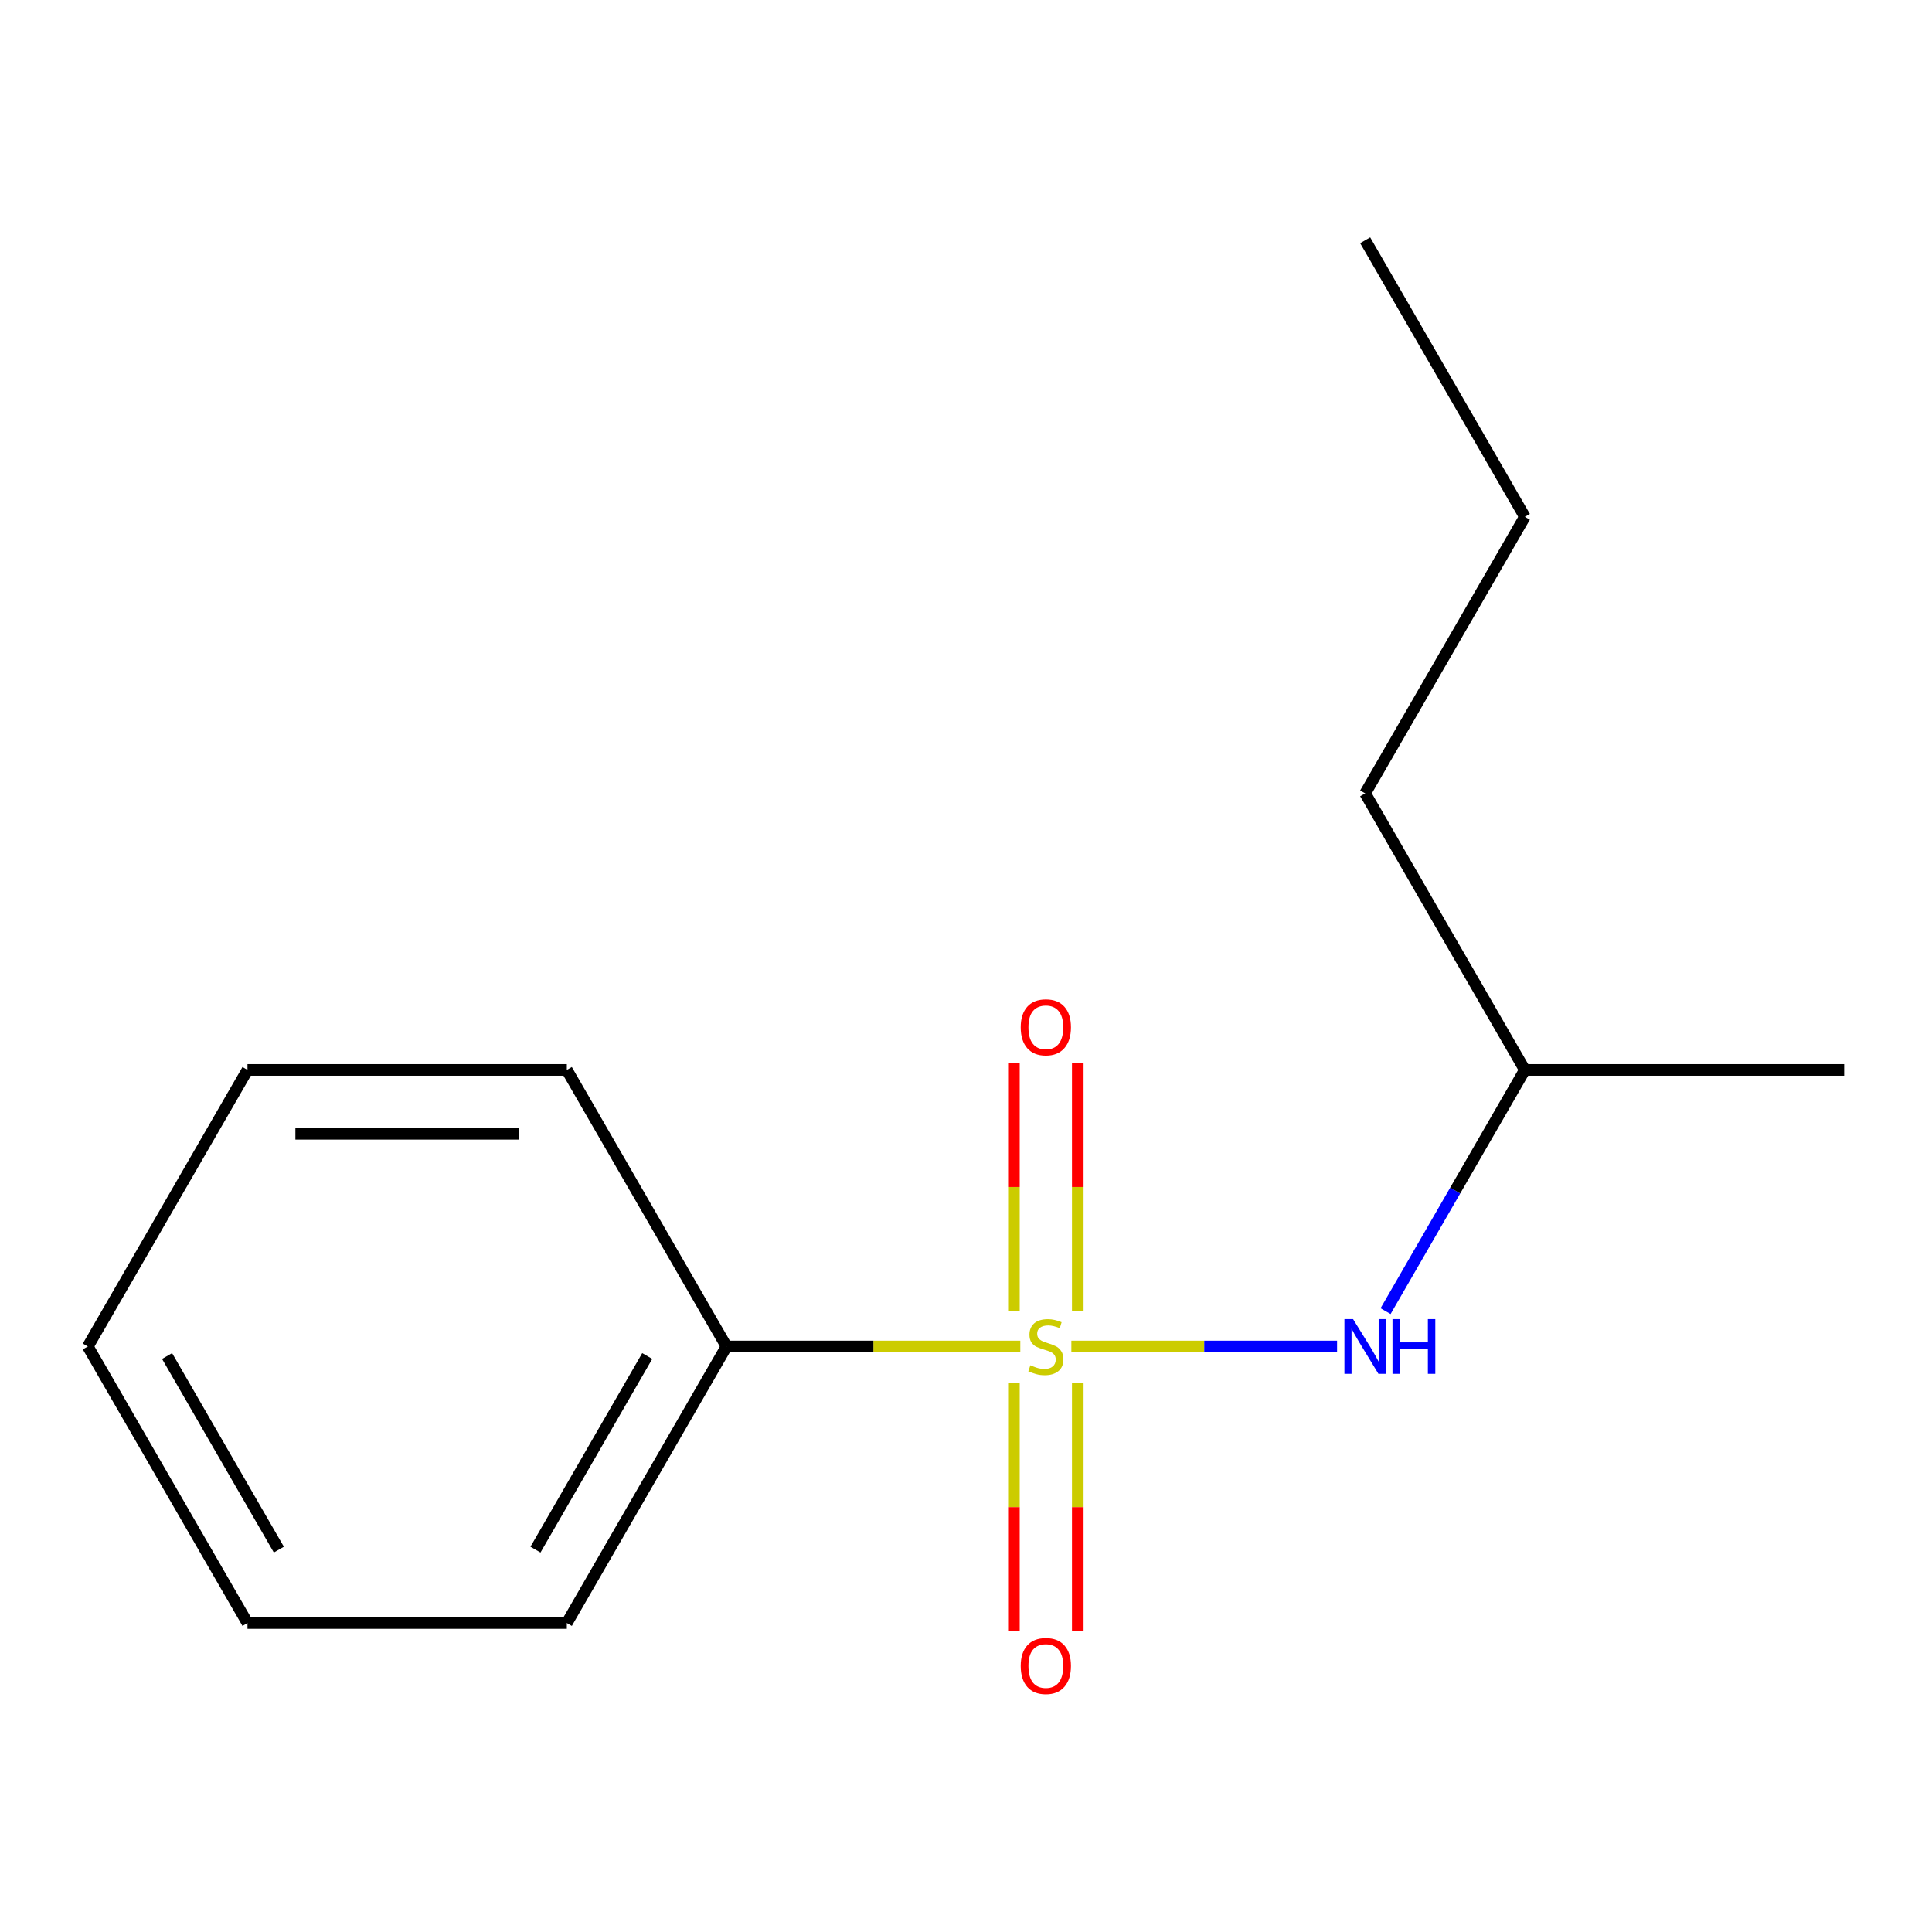 <?xml version='1.0' encoding='iso-8859-1'?>
<svg version='1.1' baseProfile='full'
              xmlns='http://www.w3.org/2000/svg'
                      xmlns:rdkit='http://www.rdkit.org/xml'
                      xmlns:xlink='http://www.w3.org/1999/xlink'
                  xml:space='preserve'
width='1000px' height='1000px' viewBox='0 0 1000 1000'>
<!-- END OF HEADER -->
<rect style='opacity:1.0;fill:#FFFFFF;stroke:none' width='1000' height='1000' x='0' y='0'> </rect>
<path class='bond-0' d='M 554.535,696.936 L 623.302,696.936' style='fill:none;fill-rule:evenodd;stroke:#CCCC00;stroke-width:6px;stroke-linecap:butt;stroke-linejoin:miter;stroke-opacity:1' />
<path class='bond-0' d='M 623.302,696.936 L 692.07,696.936' style='fill:none;fill-rule:evenodd;stroke:#0000FF;stroke-width:6px;stroke-linecap:butt;stroke-linejoin:miter;stroke-opacity:1' />
<path class='bond-1' d='M 524.793,715.948 L 524.793,780.098' style='fill:none;fill-rule:evenodd;stroke:#CCCC00;stroke-width:6px;stroke-linecap:butt;stroke-linejoin:miter;stroke-opacity:1' />
<path class='bond-1' d='M 524.793,780.098 L 524.793,844.248' style='fill:none;fill-rule:evenodd;stroke:#FF0000;stroke-width:6px;stroke-linecap:butt;stroke-linejoin:miter;stroke-opacity:1' />
<path class='bond-1' d='M 557.851,715.948 L 557.851,780.098' style='fill:none;fill-rule:evenodd;stroke:#CCCC00;stroke-width:6px;stroke-linecap:butt;stroke-linejoin:miter;stroke-opacity:1' />
<path class='bond-1' d='M 557.851,780.098 L 557.851,844.248' style='fill:none;fill-rule:evenodd;stroke:#FF0000;stroke-width:6px;stroke-linecap:butt;stroke-linejoin:miter;stroke-opacity:1' />
<path class='bond-2' d='M 557.851,678.683 L 557.851,614.383' style='fill:none;fill-rule:evenodd;stroke:#CCCC00;stroke-width:6px;stroke-linecap:butt;stroke-linejoin:miter;stroke-opacity:1' />
<path class='bond-2' d='M 557.851,614.383 L 557.851,550.082' style='fill:none;fill-rule:evenodd;stroke:#FF0000;stroke-width:6px;stroke-linecap:butt;stroke-linejoin:miter;stroke-opacity:1' />
<path class='bond-2' d='M 524.793,678.683 L 524.793,614.383' style='fill:none;fill-rule:evenodd;stroke:#CCCC00;stroke-width:6px;stroke-linecap:butt;stroke-linejoin:miter;stroke-opacity:1' />
<path class='bond-2' d='M 524.793,614.383 L 524.793,550.082' style='fill:none;fill-rule:evenodd;stroke:#FF0000;stroke-width:6px;stroke-linecap:butt;stroke-linejoin:miter;stroke-opacity:1' />
<path class='bond-3' d='M 528.11,696.936 L 452.072,696.936' style='fill:none;fill-rule:evenodd;stroke:#CCCC00;stroke-width:6px;stroke-linecap:butt;stroke-linejoin:miter;stroke-opacity:1' />
<path class='bond-3' d='M 452.072,696.936 L 376.033,696.936' style='fill:none;fill-rule:evenodd;stroke:#000000;stroke-width:6px;stroke-linecap:butt;stroke-linejoin:miter;stroke-opacity:1' />
<path class='bond-4' d='M 717.173,678.643 L 753.214,616.217' style='fill:none;fill-rule:evenodd;stroke:#0000FF;stroke-width:6px;stroke-linecap:butt;stroke-linejoin:miter;stroke-opacity:1' />
<path class='bond-4' d='M 753.214,616.217 L 789.256,553.791' style='fill:none;fill-rule:evenodd;stroke:#000000;stroke-width:6px;stroke-linecap:butt;stroke-linejoin:miter;stroke-opacity:1' />
<path class='bond-5' d='M 376.033,696.936 L 293.388,840.08' style='fill:none;fill-rule:evenodd;stroke:#000000;stroke-width:6px;stroke-linecap:butt;stroke-linejoin:miter;stroke-opacity:1' />
<path class='bond-5' d='M 335.007,701.878 L 277.156,802.08' style='fill:none;fill-rule:evenodd;stroke:#000000;stroke-width:6px;stroke-linecap:butt;stroke-linejoin:miter;stroke-opacity:1' />
<path class='bond-6' d='M 376.033,696.936 L 293.388,553.791' style='fill:none;fill-rule:evenodd;stroke:#000000;stroke-width:6px;stroke-linecap:butt;stroke-linejoin:miter;stroke-opacity:1' />
<path class='bond-7' d='M 789.256,553.791 L 706.612,410.646' style='fill:none;fill-rule:evenodd;stroke:#000000;stroke-width:6px;stroke-linecap:butt;stroke-linejoin:miter;stroke-opacity:1' />
<path class='bond-8' d='M 789.256,553.791 L 954.545,553.791' style='fill:none;fill-rule:evenodd;stroke:#000000;stroke-width:6px;stroke-linecap:butt;stroke-linejoin:miter;stroke-opacity:1' />
<path class='bond-11' d='M 293.388,840.08 L 128.099,840.08' style='fill:none;fill-rule:evenodd;stroke:#000000;stroke-width:6px;stroke-linecap:butt;stroke-linejoin:miter;stroke-opacity:1' />
<path class='bond-12' d='M 293.388,553.791 L 128.099,553.791' style='fill:none;fill-rule:evenodd;stroke:#000000;stroke-width:6px;stroke-linecap:butt;stroke-linejoin:miter;stroke-opacity:1' />
<path class='bond-12' d='M 268.595,586.849 L 152.893,586.849' style='fill:none;fill-rule:evenodd;stroke:#000000;stroke-width:6px;stroke-linecap:butt;stroke-linejoin:miter;stroke-opacity:1' />
<path class='bond-9' d='M 706.612,410.646 L 789.256,267.502' style='fill:none;fill-rule:evenodd;stroke:#000000;stroke-width:6px;stroke-linecap:butt;stroke-linejoin:miter;stroke-opacity:1' />
<path class='bond-10' d='M 789.256,267.502 L 706.612,124.357' style='fill:none;fill-rule:evenodd;stroke:#000000;stroke-width:6px;stroke-linecap:butt;stroke-linejoin:miter;stroke-opacity:1' />
<path class='bond-14' d='M 128.099,840.08 L 45.455,696.936' style='fill:none;fill-rule:evenodd;stroke:#000000;stroke-width:6px;stroke-linecap:butt;stroke-linejoin:miter;stroke-opacity:1' />
<path class='bond-14' d='M 144.331,802.08 L 86.48,701.878' style='fill:none;fill-rule:evenodd;stroke:#000000;stroke-width:6px;stroke-linecap:butt;stroke-linejoin:miter;stroke-opacity:1' />
<path class='bond-13' d='M 128.099,553.791 L 45.455,696.936' style='fill:none;fill-rule:evenodd;stroke:#000000;stroke-width:6px;stroke-linecap:butt;stroke-linejoin:miter;stroke-opacity:1' />
<path  class='atom-0' d='M 533.322 706.656
Q 533.642 706.776, 534.962 707.336
Q 536.282 707.896, 537.722 708.256
Q 539.202 708.576, 540.642 708.576
Q 543.322 708.576, 544.882 707.296
Q 546.442 705.976, 546.442 703.696
Q 546.442 702.136, 545.642 701.176
Q 544.882 700.216, 543.682 699.696
Q 542.482 699.176, 540.482 698.576
Q 537.962 697.816, 536.442 697.096
Q 534.962 696.376, 533.882 694.856
Q 532.842 693.336, 532.842 690.776
Q 532.842 687.216, 535.242 685.016
Q 537.682 682.816, 542.482 682.816
Q 545.762 682.816, 549.482 684.376
L 548.562 687.456
Q 545.162 686.056, 542.602 686.056
Q 539.842 686.056, 538.322 687.216
Q 536.802 688.336, 536.842 690.296
Q 536.842 691.816, 537.602 692.736
Q 538.402 693.656, 539.522 694.176
Q 540.682 694.696, 542.602 695.296
Q 545.162 696.096, 546.682 696.896
Q 548.202 697.696, 549.282 699.336
Q 550.402 700.936, 550.402 703.696
Q 550.402 707.616, 547.762 709.736
Q 545.162 711.816, 540.802 711.816
Q 538.282 711.816, 536.362 711.256
Q 534.482 710.736, 532.242 709.816
L 533.322 706.656
' fill='#CCCC00'/>
<path  class='atom-1' d='M 700.352 682.776
L 709.632 697.776
Q 710.552 699.256, 712.032 701.936
Q 713.512 704.616, 713.592 704.776
L 713.592 682.776
L 717.352 682.776
L 717.352 711.096
L 713.472 711.096
L 703.512 694.696
Q 702.352 692.776, 701.112 690.576
Q 699.912 688.376, 699.552 687.696
L 699.552 711.096
L 695.872 711.096
L 695.872 682.776
L 700.352 682.776
' fill='#0000FF'/>
<path  class='atom-1' d='M 720.752 682.776
L 724.592 682.776
L 724.592 694.816
L 739.072 694.816
L 739.072 682.776
L 742.912 682.776
L 742.912 711.096
L 739.072 711.096
L 739.072 698.016
L 724.592 698.016
L 724.592 711.096
L 720.752 711.096
L 720.752 682.776
' fill='#0000FF'/>
<path  class='atom-2' d='M 528.322 862.305
Q 528.322 855.505, 531.682 851.705
Q 535.042 847.905, 541.322 847.905
Q 547.602 847.905, 550.962 851.705
Q 554.322 855.505, 554.322 862.305
Q 554.322 869.185, 550.922 873.105
Q 547.522 876.985, 541.322 876.985
Q 535.082 876.985, 531.682 873.105
Q 528.322 869.225, 528.322 862.305
M 541.322 873.785
Q 545.642 873.785, 547.962 870.905
Q 550.322 867.985, 550.322 862.305
Q 550.322 856.745, 547.962 853.945
Q 545.642 851.105, 541.322 851.105
Q 537.002 851.105, 534.642 853.905
Q 532.322 856.705, 532.322 862.305
Q 532.322 868.025, 534.642 870.905
Q 537.002 873.785, 541.322 873.785
' fill='#FF0000'/>
<path  class='atom-3' d='M 528.322 531.726
Q 528.322 524.926, 531.682 521.126
Q 535.042 517.326, 541.322 517.326
Q 547.602 517.326, 550.962 521.126
Q 554.322 524.926, 554.322 531.726
Q 554.322 538.606, 550.922 542.526
Q 547.522 546.406, 541.322 546.406
Q 535.082 546.406, 531.682 542.526
Q 528.322 538.646, 528.322 531.726
M 541.322 543.206
Q 545.642 543.206, 547.962 540.326
Q 550.322 537.406, 550.322 531.726
Q 550.322 526.166, 547.962 523.366
Q 545.642 520.526, 541.322 520.526
Q 537.002 520.526, 534.642 523.326
Q 532.322 526.126, 532.322 531.726
Q 532.322 537.446, 534.642 540.326
Q 537.002 543.206, 541.322 543.206
' fill='#FF0000'/>
</svg>

